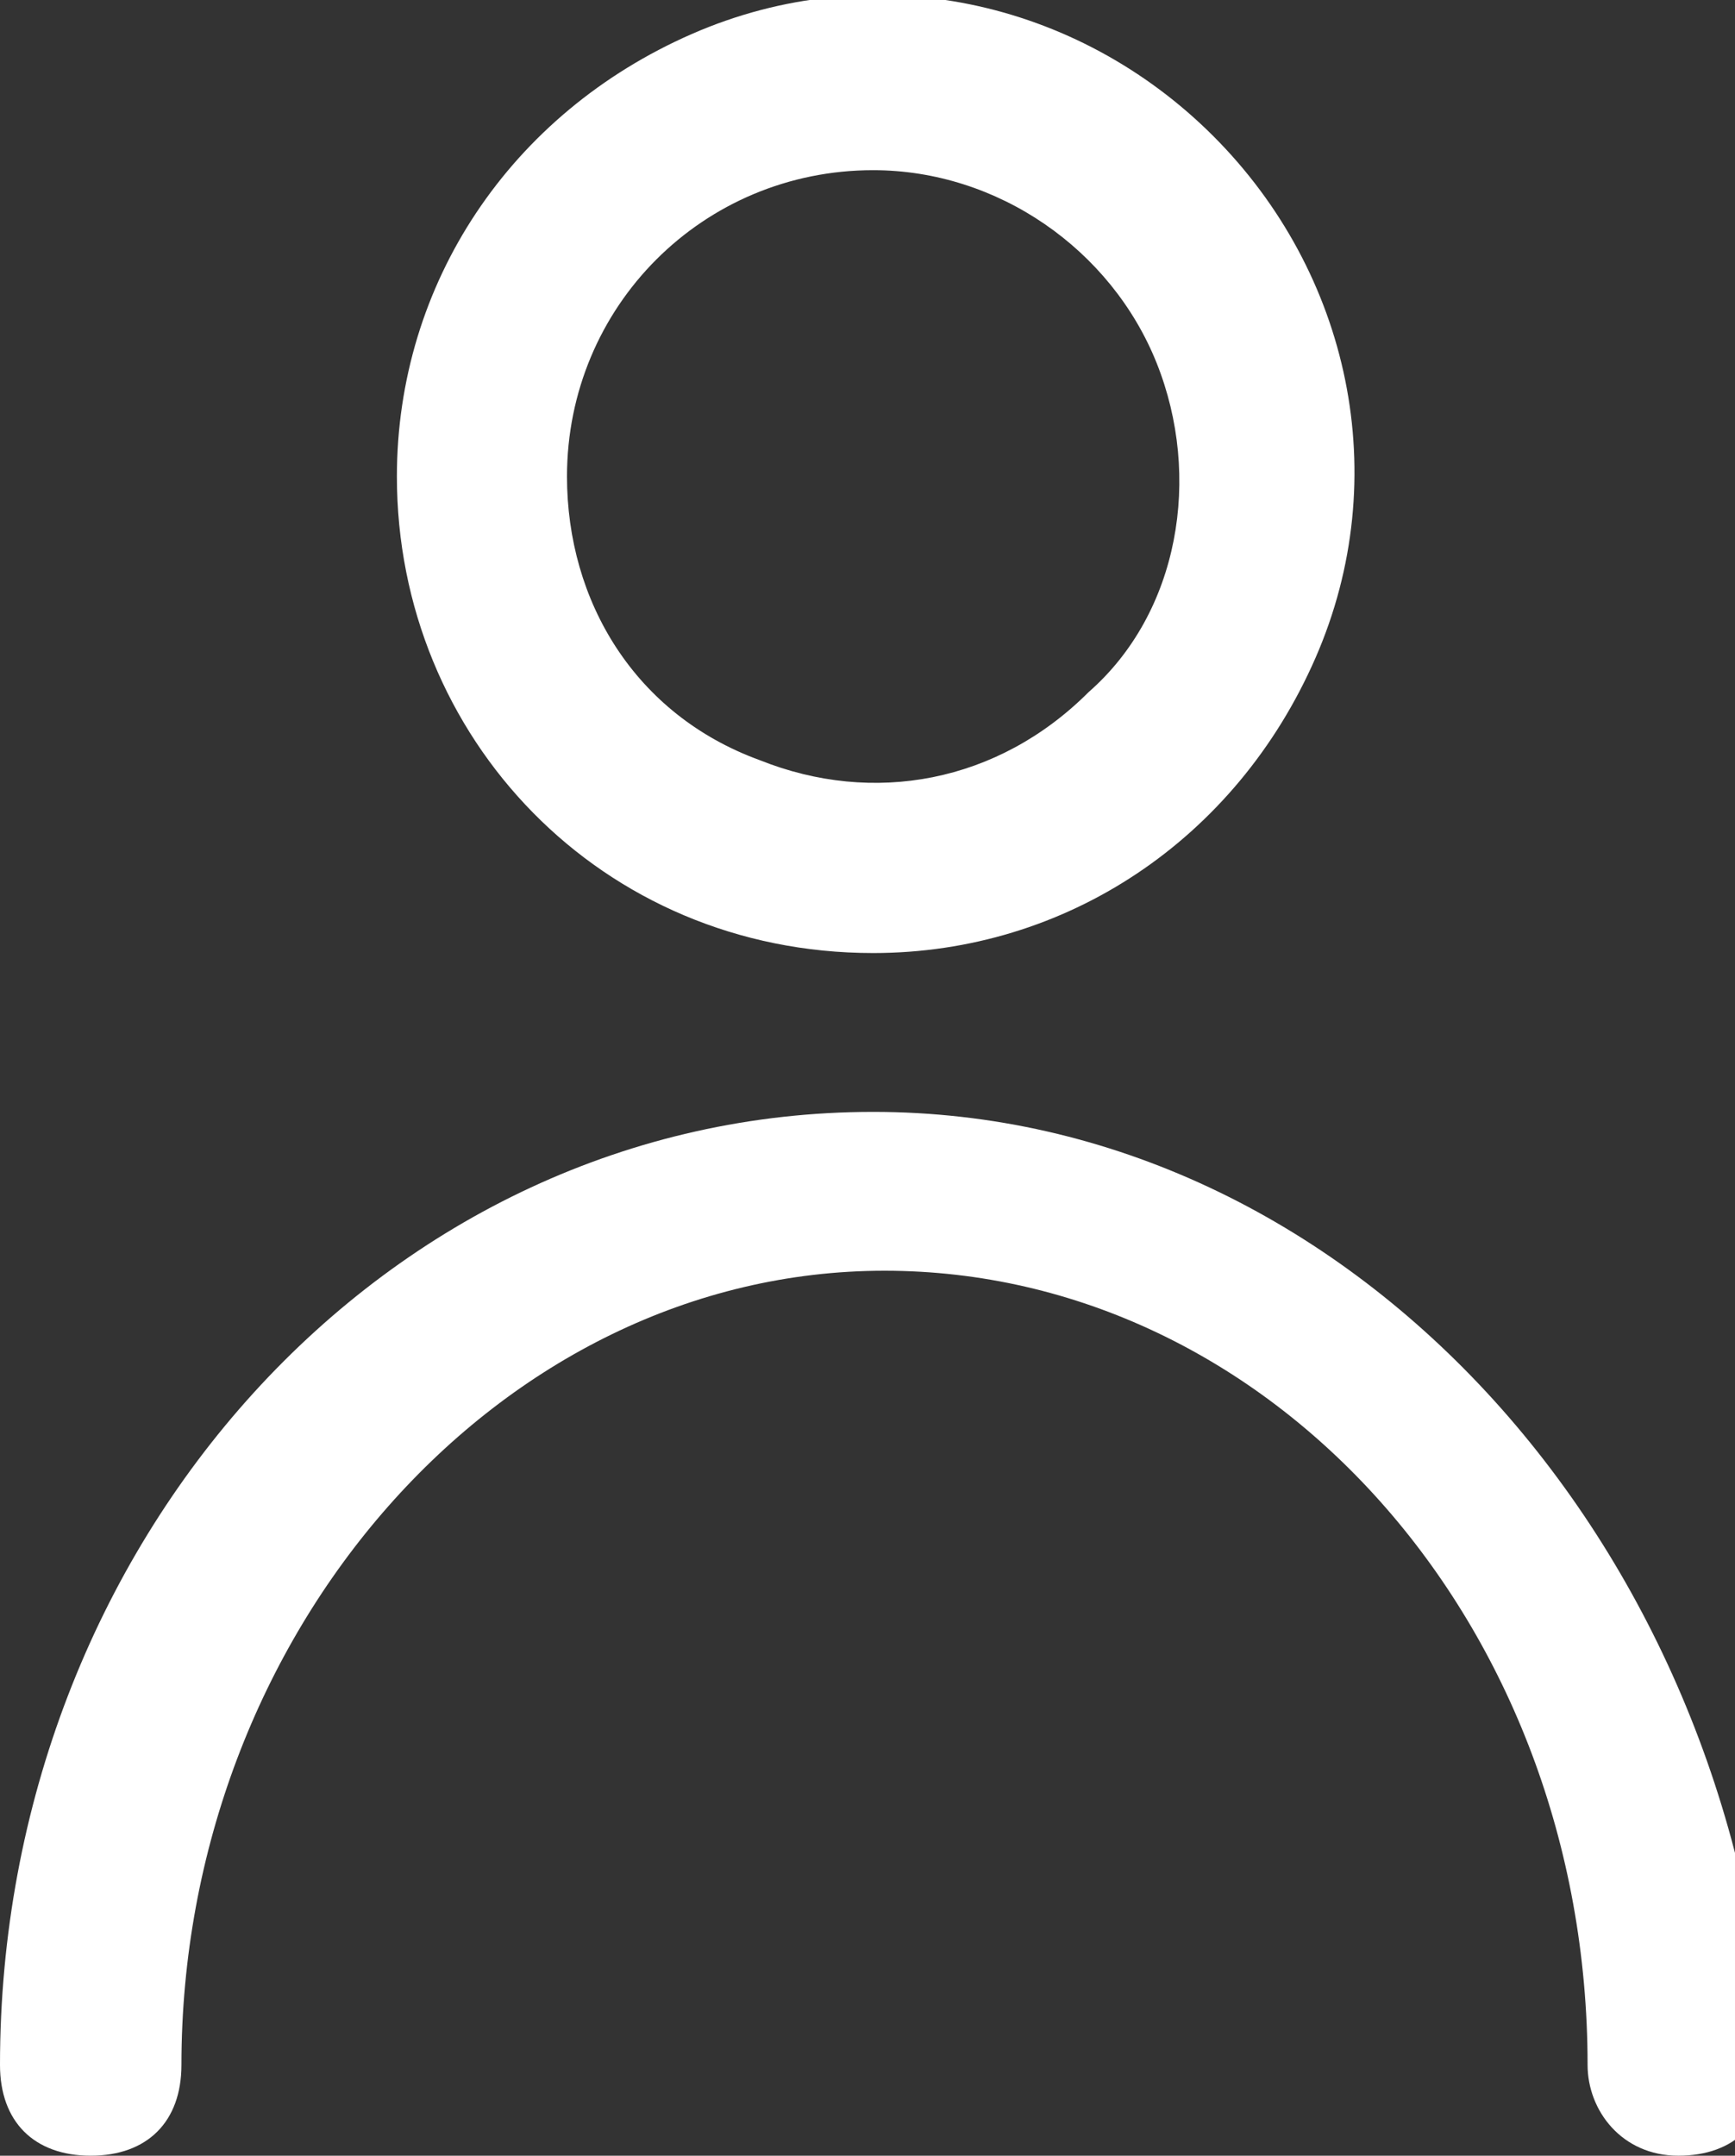 <svg xmlns="http://www.w3.org/2000/svg" width="15.3" height="19" viewBox="0 0 15.3 19">
  <rect x="0" y="0" width="15.3" height="19" fill="#333333" stroke="none"/>
  <path fill="#FFFFFF" d="M7.7 8.4c1.7 0 3.2-1 3.9-2.6.7-1.6.3-3.4-.9-4.6S7.7-.4 6.1.3C4.5 1 3.5 2.5 3.5 4.2c0 2.3 1.8 4.2 4.2 4.2zm0-6.9c1.1 0 2.1.7 2.5 1.7.4 1 .2 2.2-.6 2.9-.8.8-1.9 1-2.9.6C5.6 6.3 5 5.3 5 4.2c0-1.5 1.2-2.7 2.7-2.7zM7.7 9.8C3.4 9.8 0 13.6 0 18.2c0 .5.3.8.8.8s.8-.3.8-.8c0-3.8 2.8-7 6.2-7s6.2 3.1 6.2 7c0 .4.3.8.8.8s.8-.3.8-.8c-.3-4.6-3.7-8.4-7.9-8.4z"/>
</svg>
